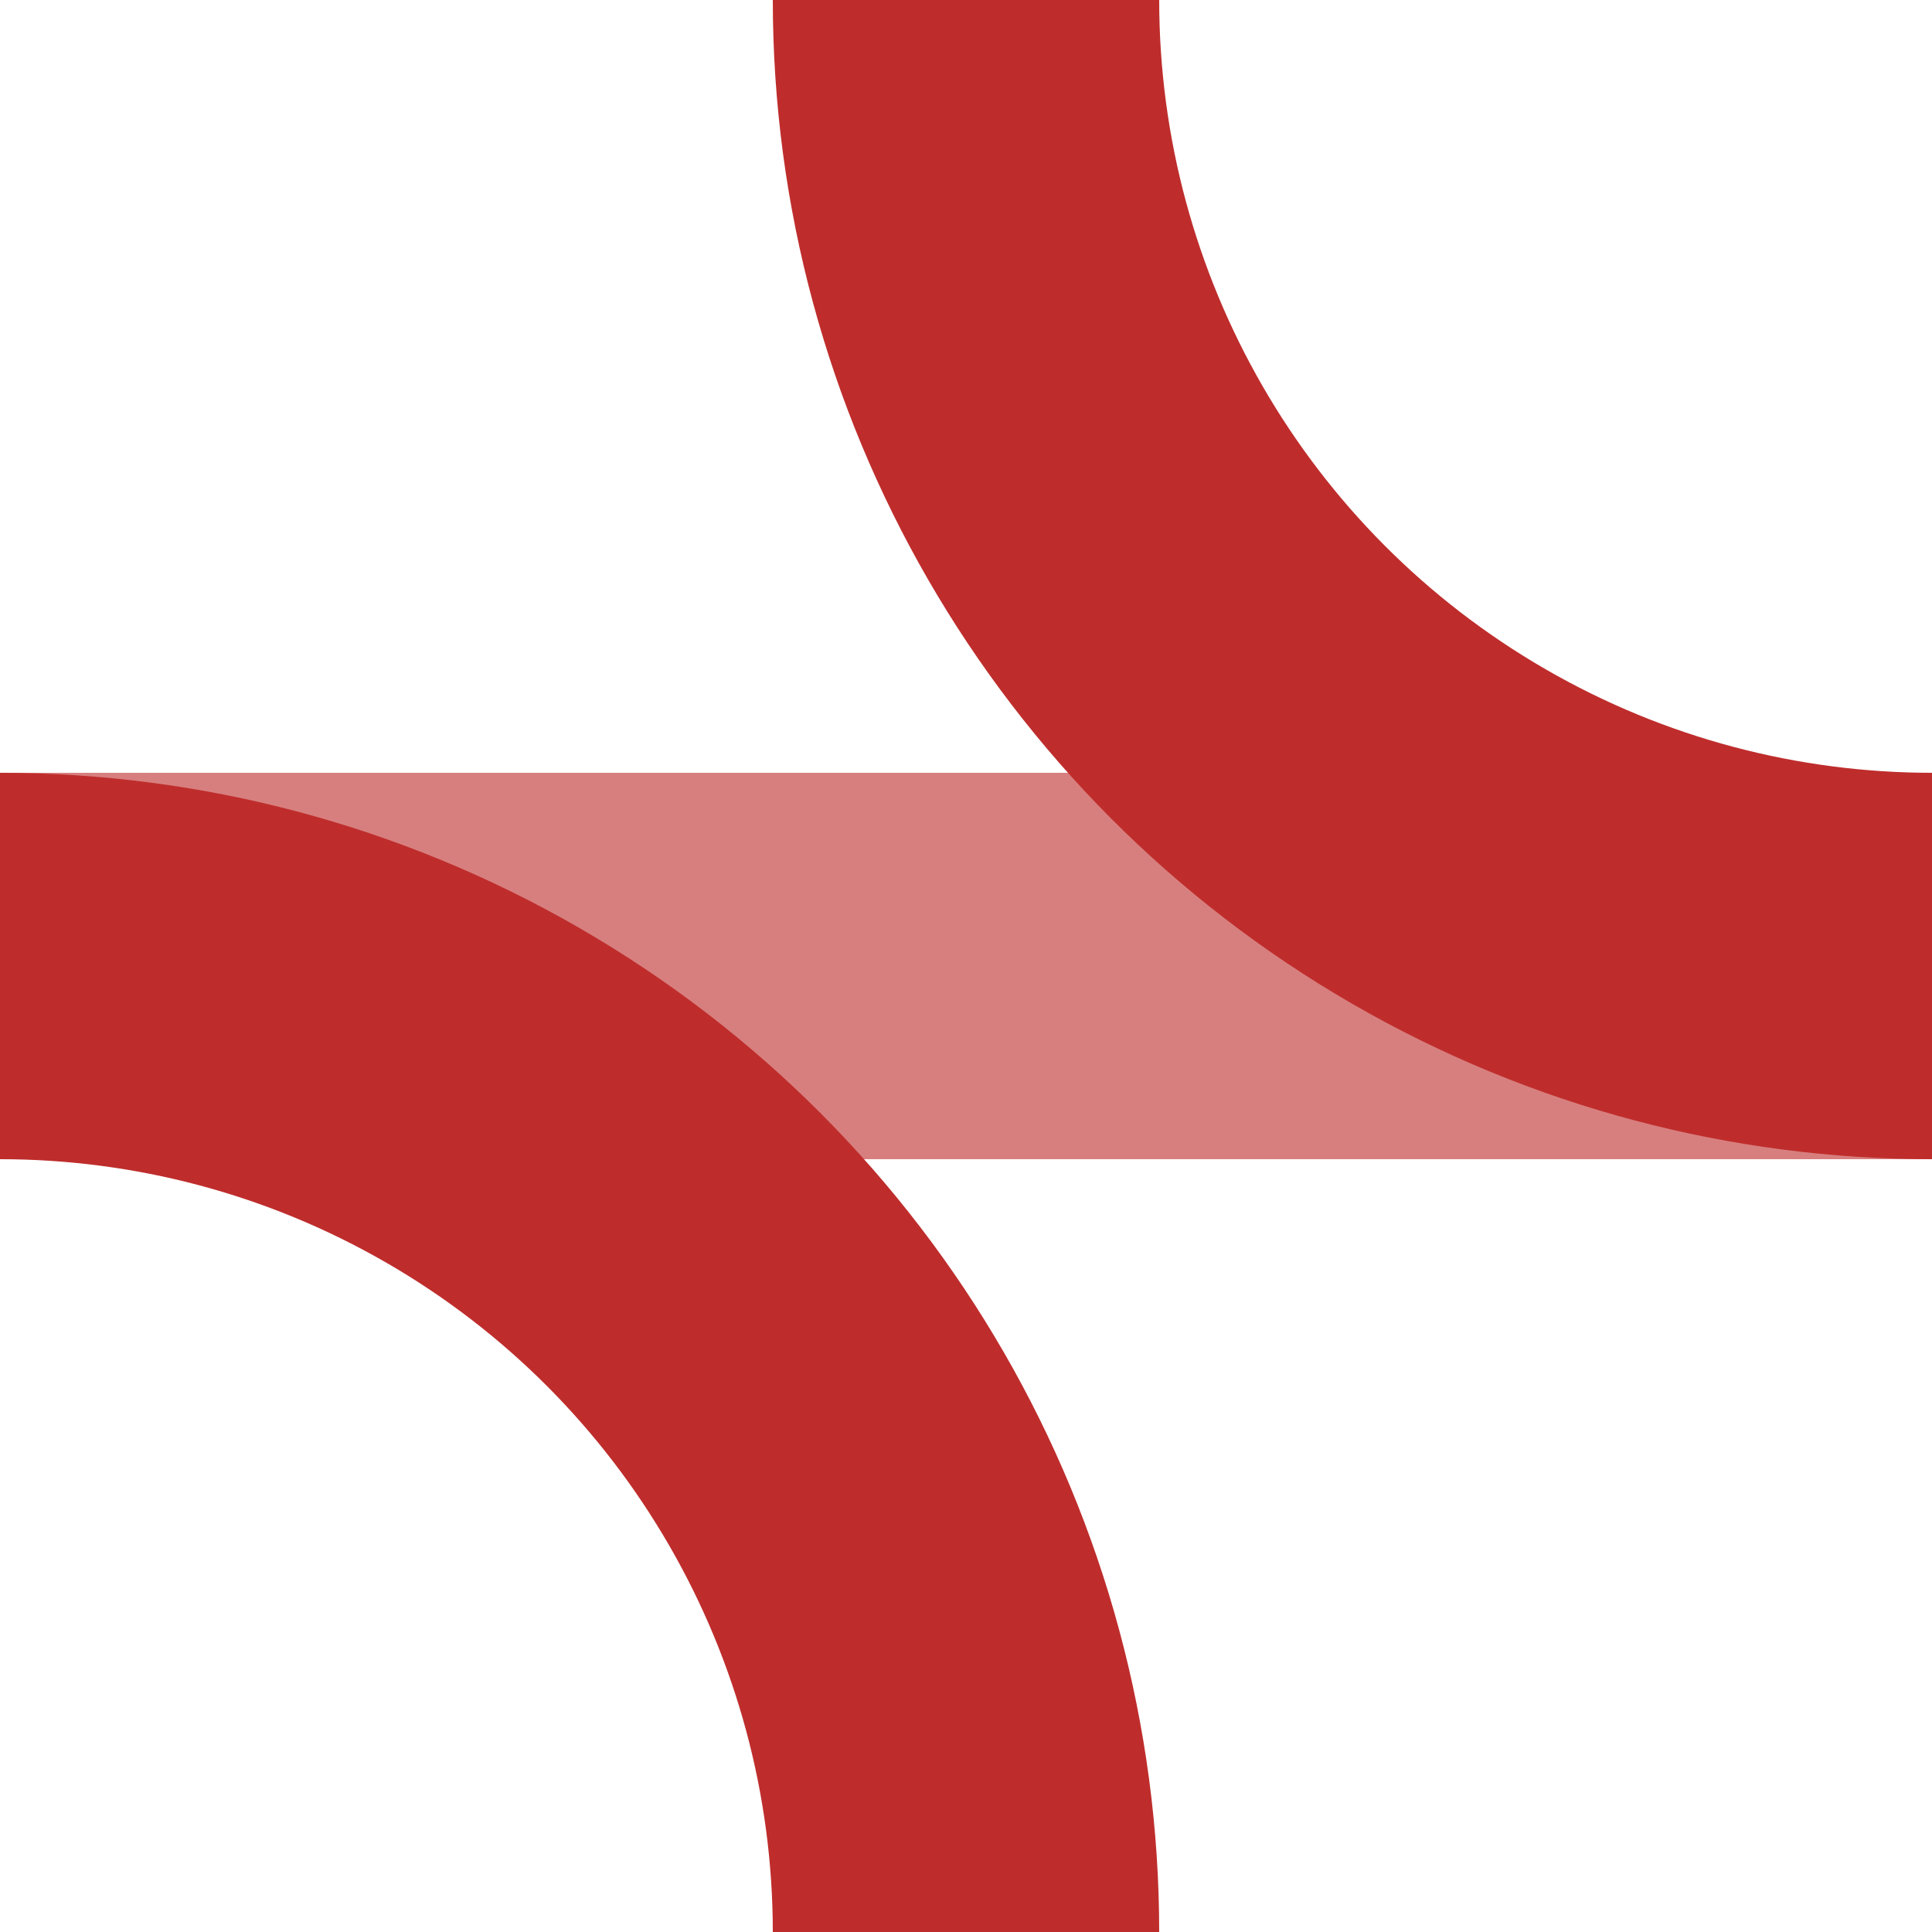<?xml version="1.0"?>
<svg xmlns="http://www.w3.org/2000/svg" width="500" height="500">
<title>BSicon Abzweig</title>

<g stroke-width="100" fill="none">
<path d="M 0,250 H 500" stroke="#d77f7e" />
<circle cx="500" cy="0" r="250" stroke="#be2d2c" />
<circle cx="0" cy="500" r="250" stroke="#be2d2c" />
</g>
</svg>
